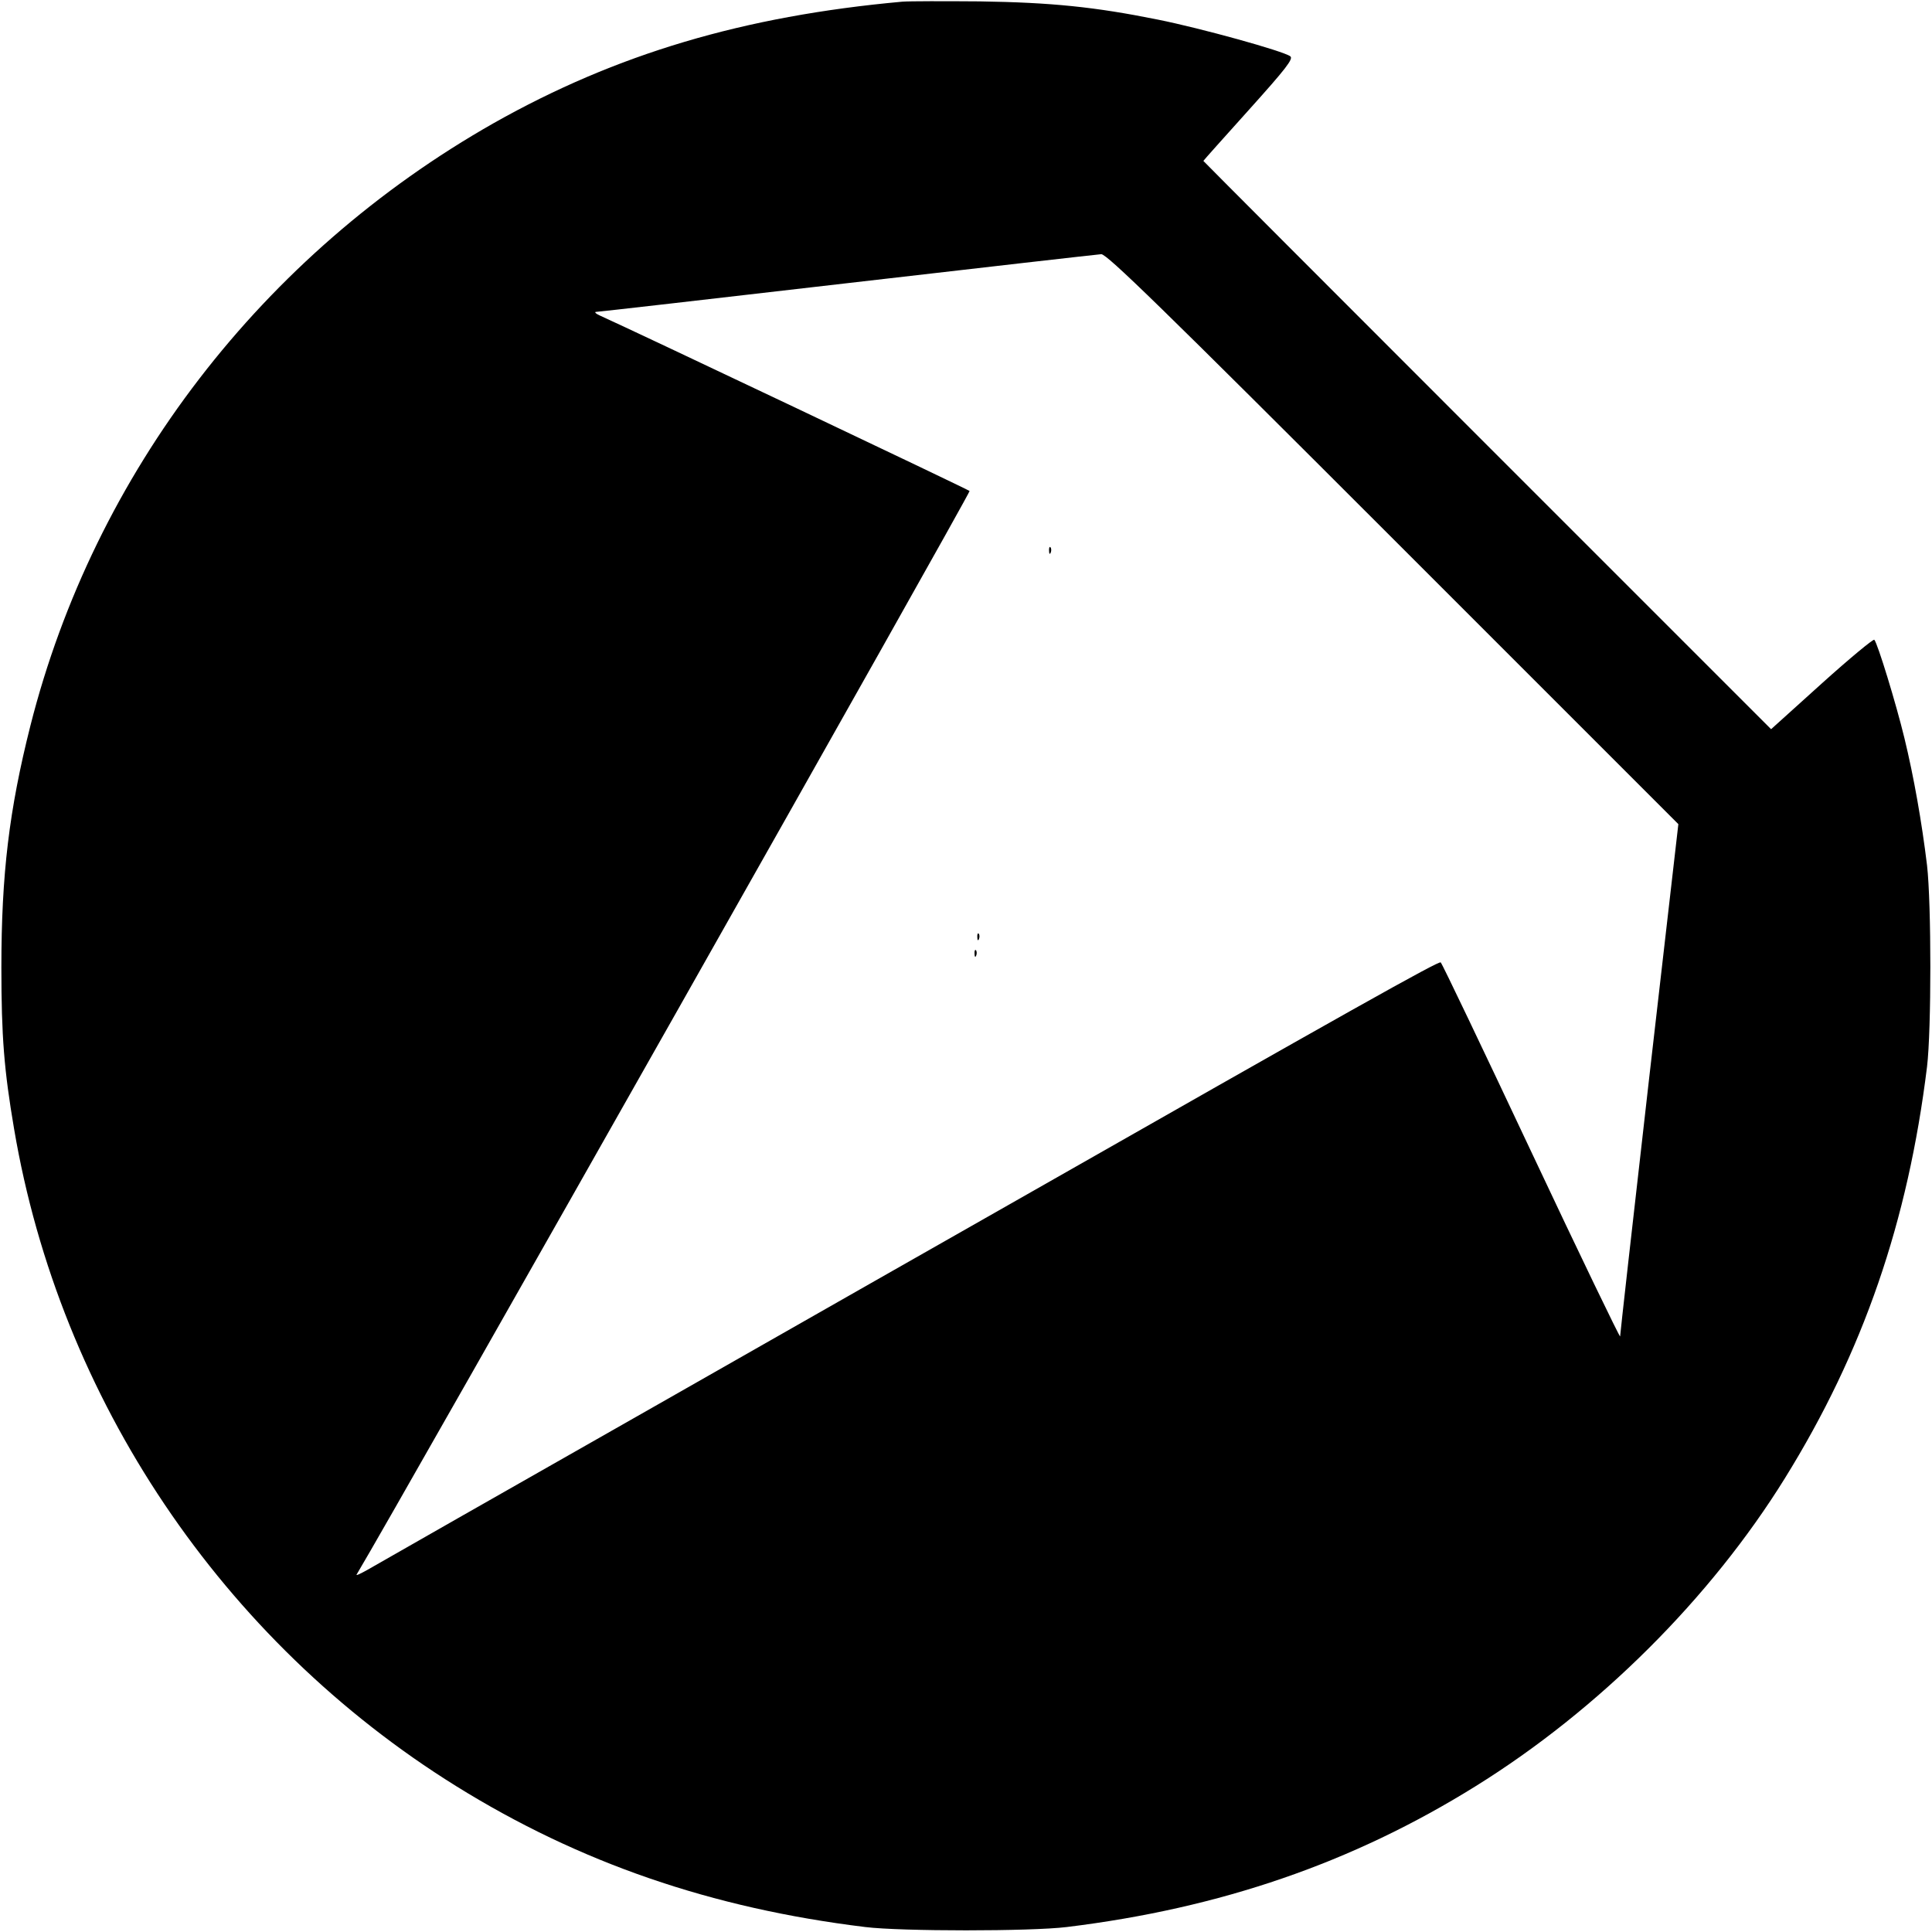 <?xml version="1.0" standalone="no"?>
<!DOCTYPE svg PUBLIC "-//W3C//DTD SVG 20010904//EN"
 "http://www.w3.org/TR/2001/REC-SVG-20010904/DTD/svg10.dtd">
<svg version="1.0" xmlns="http://www.w3.org/2000/svg"
 width="700pt" height="700pt" viewBox="0 0 700 700"
 preserveAspectRatio="xMidYMid meet">
<g transform="translate(0,700) scale(0.1,-0.1)"
fill="#000000" stroke="none">
<path d="M3270 6994 c-576 -52 -1038 -190 -1481 -440 -839 -476 -1447 -1267
-1679 -2184 -77 -305 -105 -538 -105 -875 0 -252 10 -373 46 -585 166 -980
754 -1854 1601 -2381 447 -278 926 -443 1483 -511 130 -16 600 -16 730 0 557
68 1036 233 1481 510 446 277 852 682 1121 1116 284 458 446 930 515 1491 16
133 16 590 0 730 -19 157 -48 321 -82 461 -30 124 -97 343 -109 356 -3 4 -89
-67 -190 -158 l-184 -166 -1029 1029 c-565 565 -1028 1029 -1028 1030 0 1 74
84 165 185 134 149 162 185 150 194 -25 19 -325 102 -480 133 -228 46 -385 62
-645 66 -129 1 -255 1 -280 -1z m1778 -1947 l1033 -1033 -106 -922 c-58 -507
-105 -927 -105 -934 0 -7 -145 293 -321 667 -176 374 -324 684 -329 688 -6 7
-320 -169 -1600 -898 -118 -67 -672 -382 -1230 -700 -558 -317 -1035 -589
-1059 -603 -25 -14 -42 -22 -39 -17 155 259 2226 3921 2221 3926 -6 6 -1226
585 -1338 635 -16 7 -23 14 -15 14 8 0 418 47 910 104 492 57 906 104 920 105
20 1 216 -190 1058 -1032z"/>
<path d="M3801 5004 c0 -11 3 -14 6 -6 3 7 2 16 -1 19 -3 4 -6 -2 -5 -13z"/>
<path d="M3541 3604 c0 -11 3 -14 6 -6 3 7 2 16 -1 19 -3 4 -6 -2 -5 -13z"/>
<path d="M3531 3544 c0 -11 3 -14 6 -6 3 7 2 16 -1 19 -3 4 -6 -2 -5 -13z"/>
</g>
</svg>
